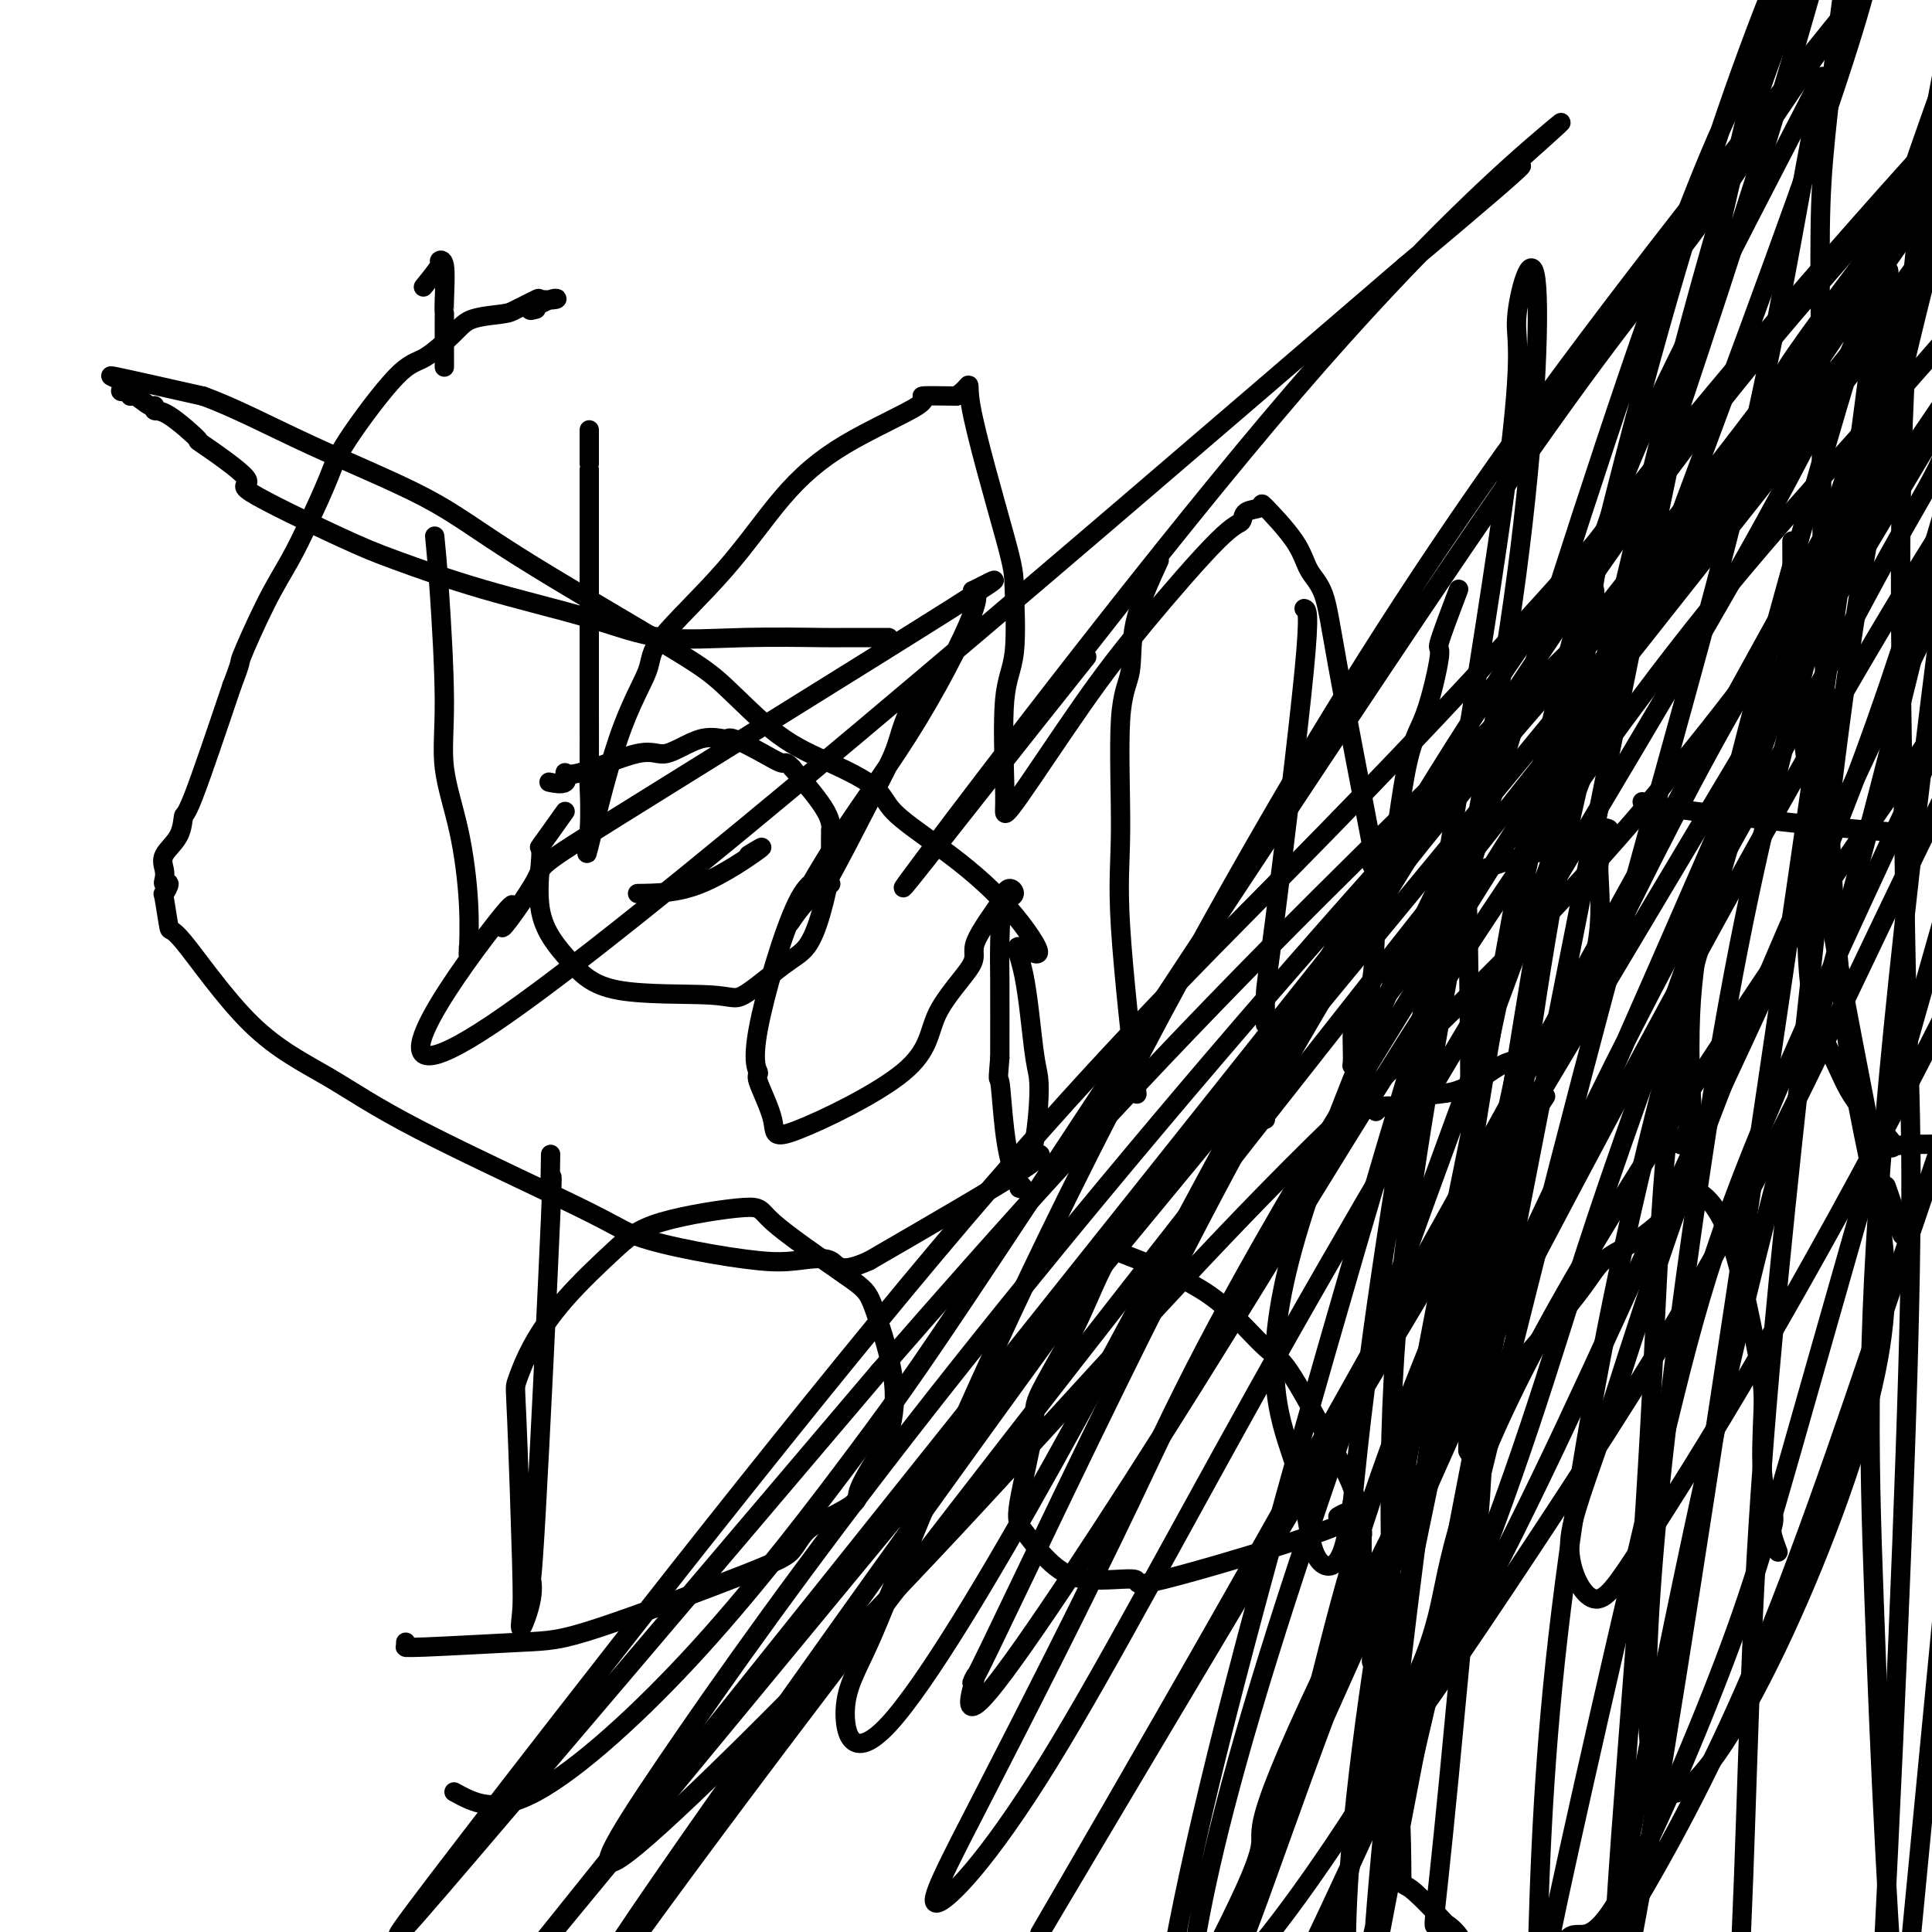 <svg viewBox='0 0 400 400' version='1.1' xmlns='http://www.w3.org/2000/svg' xmlns:xlink='http://www.w3.org/1999/xlink'><g fill='none' stroke='#000000' stroke-width='4' stroke-linecap='round' stroke-linejoin='round'><path d='M90,111c0.289,2.926 0.579,5.853 1,12c0.421,6.147 0.974,15.516 1,22c0.026,6.484 -0.477,10.083 0,14c0.477,3.917 1.932,8.153 3,13c1.068,4.847 1.749,10.305 2,15c0.251,4.695 0.072,8.627 0,10c-0.072,1.373 -0.036,0.186 0,-1'/><path d='M92,76c-0.003,-4.150 -0.005,-8.299 0,-10c0.005,-1.701 0.019,-0.953 0,-1c-0.019,-0.047 -0.069,-0.887 0,-3c0.069,-2.113 0.257,-5.498 0,-7c-0.257,-1.502 -0.958,-1.121 -1,-1c-0.042,0.121 0.576,-0.019 0,1c-0.576,1.019 -2.348,3.197 -3,4c-0.652,0.803 -0.186,0.229 0,0c0.186,-0.229 0.093,-0.115 0,0'/><path d='M122,89c0.000,5.011 0.000,10.021 0,10c-0.000,-0.021 -0.000,-5.074 0,2c0.000,7.074 0.001,26.275 0,35c-0.001,8.725 -0.005,6.973 0,10c0.005,3.027 0.018,10.832 0,14c-0.018,3.168 -0.067,1.698 0,3c0.067,1.302 0.250,5.374 0,9c-0.250,3.626 -0.931,6.806 0,3c0.931,-3.806 3.476,-14.597 6,-22c2.524,-7.403 5.028,-11.418 6,-14c0.972,-2.582 0.411,-3.732 3,-7c2.589,-3.268 8.327,-8.655 13,-14c4.673,-5.345 8.280,-10.648 12,-15c3.720,-4.352 7.554,-7.754 13,-11c5.446,-3.246 12.505,-6.335 15,-8c2.495,-1.665 0.427,-1.904 1,-2c0.573,-0.096 3.786,-0.048 7,0'/><path d='M198,82c3.843,-2.604 1.950,-4.112 3,2c1.050,6.112 5.042,19.846 7,27c1.958,7.154 1.884,7.727 2,11c0.116,3.273 0.424,9.246 0,13c-0.424,3.754 -1.580,5.291 -2,10c-0.420,4.709 -0.103,12.592 0,17c0.103,4.408 -0.009,5.342 0,6c0.009,0.658 0.139,1.040 3,-3c2.861,-4.040 8.452,-12.501 13,-19c4.548,-6.499 8.054,-11.036 13,-17c4.946,-5.964 11.334,-13.355 15,-17c3.666,-3.645 4.610,-3.544 5,-4c0.390,-0.456 0.225,-1.469 1,-2c0.775,-0.531 2.491,-0.580 3,-1c0.509,-0.420 -0.187,-1.213 1,0c1.187,1.213 4.257,4.430 6,7c1.743,2.570 2.158,4.493 3,6c0.842,1.507 2.111,2.598 3,5c0.889,2.402 1.397,6.115 3,15c1.603,8.885 4.302,22.943 7,37'/><path d='M284,175c1.548,8.357 0.417,3.250 0,2c-0.417,-1.250 -0.119,1.357 0,2c0.119,0.643 0.060,-0.679 0,-2'/><path d='M114,239c-0.082,4.021 -0.163,8.042 0,7c0.163,-1.042 0.572,-7.148 0,6c-0.572,13.148 -2.125,45.550 -3,61c-0.875,15.450 -1.071,13.947 -1,14c0.071,0.053 0.408,1.660 0,4c-0.408,2.340 -1.561,5.413 -2,6c-0.439,0.587 -0.164,-1.311 0,-3c0.164,-1.689 0.216,-3.168 0,-11c-0.216,-7.832 -0.699,-22.019 -1,-29c-0.301,-6.981 -0.421,-6.758 0,-8c0.421,-1.242 1.382,-3.949 3,-7c1.618,-3.051 3.894,-6.447 7,-10c3.106,-3.553 7.042,-7.264 10,-10c2.958,-2.736 4.937,-4.496 10,-6c5.063,-1.504 13.209,-2.751 17,-3c3.791,-0.249 3.226,0.500 6,3c2.774,2.500 8.887,6.750 15,11'/><path d='M175,264c4.353,3.010 4.734,3.534 6,7c1.266,3.466 3.415,9.872 4,15c0.585,5.128 -0.394,8.977 -1,11c-0.606,2.023 -0.841,2.221 -2,4c-1.159,1.779 -3.244,5.141 -4,7c-0.756,1.859 -0.185,2.216 -1,3c-0.815,0.784 -3.017,1.996 -5,3c-1.983,1.004 -3.747,1.799 -5,3c-1.253,1.201 -1.993,2.809 -3,4c-1.007,1.191 -2.280,1.965 -10,5c-7.720,3.035 -21.886,8.331 -30,11c-8.114,2.669 -10.174,2.711 -16,3c-5.826,0.289 -15.417,0.823 -20,1c-4.583,0.177 -4.156,-0.004 -4,0c0.156,0.004 0.042,0.193 0,0c-0.042,-0.193 -0.012,-0.770 0,-1c0.012,-0.230 0.006,-0.115 0,0'/><path d='M234,253c-2.067,3.122 -4.134,6.244 -6,10c-1.866,3.756 -3.529,8.148 -6,13c-2.471,4.852 -5.748,10.166 -7,13c-1.252,2.834 -0.477,3.188 -1,7c-0.523,3.812 -2.342,11.082 -3,15c-0.658,3.918 -0.154,4.484 1,6c1.154,1.516 2.959,3.980 5,6c2.041,2.020 4.317,3.594 8,4c3.683,0.406 8.771,-0.358 10,0c1.229,0.358 -1.403,1.838 6,0c7.403,-1.838 24.839,-6.995 33,-10c8.161,-3.005 7.046,-3.859 6,-4c-1.046,-0.141 -2.023,0.429 -3,1'/><path d='M231,259c3.701,1.442 7.403,2.883 10,4c2.597,1.117 4.091,1.909 6,3c1.909,1.091 4.235,2.482 7,5c2.765,2.518 5.970,6.164 8,8c2.030,1.836 2.884,1.863 5,5c2.116,3.137 5.494,9.383 8,14c2.506,4.617 4.139,7.604 5,10c0.861,2.396 0.949,4.201 1,5c0.051,0.799 0.066,0.590 0,1c-0.066,0.410 -0.214,1.437 0,2c0.214,0.563 0.789,0.662 1,1c0.211,0.338 0.056,0.914 0,1c-0.056,0.086 -0.015,-0.317 0,0c0.015,0.317 0.004,1.356 0,3c-0.004,1.644 -0.001,3.894 0,5c0.001,1.106 0.000,1.070 0,1c-0.000,-0.070 -0.000,-0.173 0,1c0.000,1.173 0.000,3.621 0,5c-0.000,1.379 -0.000,1.690 0,2'/><path d='M282,335c0.188,4.726 -0.342,3.040 0,3c0.342,-0.040 1.556,1.567 2,3c0.444,1.433 0.120,2.694 0,3c-0.120,0.306 -0.034,-0.341 0,-1c0.034,-0.659 0.017,-1.329 0,-2'/><path d='M320,227c-1.796,2.662 -3.591,5.325 -6,13c-2.409,7.675 -5.430,20.363 -7,27c-1.570,6.637 -1.689,7.224 -2,12c-0.311,4.776 -0.813,13.742 -1,18c-0.187,4.258 -0.059,3.809 0,3c0.059,-0.809 0.049,-1.976 0,-3c-0.049,-1.024 -0.136,-1.903 4,-7c4.136,-5.097 12.495,-14.412 17,-20c4.505,-5.588 5.157,-7.449 7,-9c1.843,-1.551 4.876,-2.793 8,-5c3.124,-2.207 6.340,-5.379 8,-7c1.660,-1.621 1.765,-1.692 2,-2c0.235,-0.308 0.602,-0.852 2,0c1.398,0.852 3.828,3.101 6,9c2.172,5.899 4.086,15.450 6,25'/><path d='M364,281c1.187,5.899 1.154,8.145 1,12c-0.154,3.855 -0.430,9.317 0,13c0.430,3.683 1.565,5.586 2,7c0.435,1.414 0.168,2.338 0,3c-0.168,0.662 -0.238,1.063 0,2c0.238,0.937 0.782,2.411 1,3c0.218,0.589 0.109,0.295 0,0'/><path d='M172,183c-2.046,-0.982 -4.091,-1.964 -7,4c-2.909,5.964 -6.680,18.876 -8,26c-1.320,7.124 -0.189,8.462 0,9c0.189,0.538 -0.566,0.277 0,2c0.566,1.723 2.451,5.429 3,8c0.549,2.571 -0.240,4.006 5,2c5.240,-2.006 16.508,-7.453 22,-12c5.492,-4.547 5.206,-8.195 7,-12c1.794,-3.805 5.667,-7.767 7,-10c1.333,-2.233 0.126,-2.737 1,-5c0.874,-2.263 3.828,-6.286 5,-8c1.172,-1.714 0.563,-1.118 1,-1c0.437,0.118 1.921,-0.242 2,-1c0.079,-0.758 -1.247,-1.915 -2,0c-0.753,1.915 -0.934,6.900 -1,10c-0.066,3.100 -0.019,4.314 0,8c0.019,3.686 0.009,9.843 0,16'/><path d='M207,219c-0.502,5.919 -0.256,3.716 0,5c0.256,1.284 0.522,6.056 1,10c0.478,3.944 1.167,7.062 2,9c0.833,1.938 1.809,2.697 2,3c0.191,0.303 -0.405,0.152 -1,0'/><path d='M240,116c-2.062,4.504 -4.125,9.008 -5,13c-0.875,3.992 -0.563,7.471 -1,10c-0.437,2.529 -1.623,4.109 -2,10c-0.377,5.891 0.053,16.095 0,23c-0.053,6.905 -0.591,10.513 0,20c0.591,9.487 2.312,24.853 3,31c0.688,6.147 0.344,3.073 0,0'/><path d='M270,126c0.619,0.151 1.238,0.301 0,13c-1.238,12.699 -4.332,37.946 -6,51c-1.668,13.054 -1.911,13.914 -2,16c-0.089,2.086 -0.024,5.399 0,6c0.024,0.601 0.006,-1.509 0,2c-0.006,3.509 -0.002,12.637 0,16c0.002,3.363 0.000,0.961 0,0c-0.000,-0.961 -0.000,-0.480 0,0'/><path d='M302,122c-1.757,4.632 -3.513,9.264 -4,11c-0.487,1.736 0.297,0.576 0,3c-0.297,2.424 -1.674,8.431 -3,12c-1.326,3.569 -2.600,4.701 -4,12c-1.400,7.299 -2.925,20.766 -4,26c-1.075,5.234 -1.700,2.234 -2,4c-0.300,1.766 -0.276,8.298 -1,13c-0.724,4.702 -2.195,7.576 -3,9c-0.805,1.424 -0.945,1.400 -1,2c-0.055,0.600 -0.026,1.826 0,3c0.026,1.174 0.048,2.297 0,3c-0.048,0.703 -0.167,0.986 0,0c0.167,-0.986 0.619,-3.240 2,-6c1.381,-2.760 3.690,-6.024 6,-9c2.310,-2.976 4.619,-5.664 7,-9c2.381,-3.336 4.833,-7.321 6,-10c1.167,-2.679 1.048,-4.051 6,-6c4.952,-1.949 14.976,-4.474 25,-7'/><path d='M332,173c3.350,-1.605 -0.774,-2.118 -2,-1c-1.226,1.118 0.447,3.867 1,5c0.553,1.133 -0.015,0.650 0,3c0.015,2.350 0.613,7.533 0,13c-0.613,5.467 -2.438,11.218 -3,13c-0.562,1.782 0.140,-0.404 -1,1c-1.140,1.404 -4.123,6.397 -6,9c-1.877,2.603 -2.648,2.814 -4,3c-1.352,0.186 -3.284,0.345 -5,1c-1.716,0.655 -3.215,1.807 -5,3c-1.785,1.193 -3.855,2.429 -6,3c-2.145,0.571 -4.365,0.479 -6,1c-1.635,0.521 -2.686,1.655 -4,2c-1.314,0.345 -2.892,-0.099 -4,0c-1.108,0.099 -1.745,0.743 -2,1c-0.255,0.257 -0.127,0.129 0,0'/><path d='M351,199c-0.404,3.260 -0.807,6.520 -1,11c-0.193,4.480 -0.175,10.180 0,14c0.175,3.820 0.509,5.759 0,8c-0.509,2.241 -1.860,4.783 -2,5c-0.140,0.217 0.930,-1.892 2,-4'/><path d='M335,125c0.000,0.000 0.100,0.100 0.1,0.1'/><path d='M371,112c0.020,4.152 0.040,8.303 0,10c-0.040,1.697 -0.139,0.939 0,3c0.139,2.061 0.517,6.940 1,13c0.483,6.060 1.071,13.301 2,20c0.929,6.699 2.200,12.857 3,18c0.800,5.143 1.128,9.271 3,20c1.872,10.729 5.289,28.060 7,37c1.711,8.940 1.716,9.489 3,13c1.284,3.511 3.846,9.984 4,10c0.154,0.016 -2.099,-6.424 -3,-9c-0.901,-2.576 -0.451,-1.288 0,0'/><path d='M340,166c0.798,0.393 1.595,0.786 11,2c9.405,1.214 27.417,3.250 37,4c9.583,0.750 10.738,0.214 10,0c-0.738,-0.214 -3.369,-0.107 -6,0'/><path d='M377,172c-1.272,2.674 -2.544,5.348 -3,7c-0.456,1.652 -0.096,2.283 0,7c0.096,4.717 -0.074,13.519 1,20c1.074,6.481 3.390,10.641 5,14c1.610,3.359 2.513,5.915 5,9c2.487,3.085 6.559,6.697 7,8c0.441,1.303 -2.749,0.297 3,0c5.749,-0.297 20.438,0.116 29,0c8.562,-0.116 10.997,-0.762 14,-1c3.003,-0.238 6.572,-0.068 7,0c0.428,0.068 -2.286,0.034 -5,0'/><path d='M332,111c-0.928,4.250 -1.856,8.501 -2,10c-0.144,1.499 0.495,0.247 0,4c-0.495,3.753 -2.126,12.510 -6,35c-3.874,22.490 -9.993,58.711 -13,79c-3.007,20.289 -2.903,24.646 -3,32c-0.097,7.354 -0.394,17.704 -1,30c-0.606,12.296 -1.519,26.536 -2,3c-0.481,-23.536 -0.530,-84.849 -1,-109c-0.470,-24.151 -1.363,-11.141 -2,-6c-0.637,5.141 -1.019,2.413 0,-4c1.019,-6.413 3.438,-16.512 -4,-2c-7.438,14.512 -24.733,53.634 -31,78c-6.267,24.366 -1.504,33.974 1,42c2.504,8.026 2.751,14.468 4,18c1.249,3.532 3.500,4.152 5,2c1.500,-2.152 2.250,-7.076 3,-12'/><path d='M280,311c0.911,-7.502 1.689,-20.255 8,-61c6.311,-40.745 18.157,-109.480 23,-144c4.843,-34.520 2.684,-34.823 3,-40c0.316,-5.177 3.106,-15.227 4,-8c0.894,7.227 -0.107,31.732 -4,61c-3.893,29.268 -10.676,63.301 -16,93c-5.324,29.699 -9.189,55.065 -10,85c-0.811,29.935 1.431,64.440 2,80c0.569,15.560 -0.534,12.174 2,14c2.534,1.826 8.706,8.864 10,10c1.294,1.136 -2.289,-3.630 -4,-3c-1.711,0.630 -1.550,6.655 2,-30c3.550,-36.655 10.489,-115.991 20,-173c9.511,-57.009 21.595,-91.690 32,-123c10.405,-31.310 19.131,-59.249 25,-81c5.869,-21.751 8.882,-37.315 10,-44c1.118,-6.685 0.341,-4.493 0,0c-0.341,4.493 -0.246,11.287 -3,14c-2.754,2.713 -8.358,1.347 -26,78c-17.642,76.653 -47.321,231.327 -77,386'/><path d='M281,425c-12.088,61.135 -3.808,20.974 -1,7c2.808,-13.974 0.144,-1.760 0,2c-0.144,3.760 2.233,-0.935 1,-9c-1.233,-8.065 -6.077,-19.499 4,-85c10.077,-65.501 35.076,-185.067 55,-259c19.924,-73.933 34.772,-102.232 48,-130c13.228,-27.768 24.836,-55.005 32,-72c7.164,-16.995 9.883,-23.748 11,-26c1.117,-2.252 0.631,-0.002 4,-6c3.369,-5.998 10.592,-20.245 0,7c-10.592,27.245 -38.999,95.983 -55,128c-16.001,32.017 -19.595,27.313 -43,96c-23.405,68.687 -66.620,210.766 -85,285c-18.380,74.234 -11.924,80.623 -12,92c-0.076,11.377 -6.683,27.742 -9,37c-2.317,9.258 -0.344,11.408 3,0c3.344,-11.408 8.058,-36.376 10,-58c1.942,-21.624 1.110,-39.904 27,-117c25.890,-77.096 78.500,-213.008 101,-276c22.500,-62.992 14.888,-53.064 13,-53c-1.888,0.064 1.948,-9.735 5,-15c3.052,-5.265 5.322,-5.994 0,-2c-5.322,3.994 -18.235,12.713 -42,103c-23.765,90.287 -58.383,262.144 -93,434'/><path d='M255,508c-15.120,71.093 -6.419,31.826 -4,20c2.419,-11.826 -1.443,3.788 0,1c1.443,-2.788 8.192,-23.977 16,-55c7.808,-31.023 16.676,-71.881 28,-120c11.324,-48.119 25.104,-103.498 37,-148c11.896,-44.502 21.909,-78.126 29,-108c7.091,-29.874 11.260,-56.000 14,-70c2.740,-14.000 4.050,-15.876 -1,-6c-5.050,9.876 -16.459,31.503 -27,53c-10.541,21.497 -20.213,42.865 -32,104c-11.787,61.135 -25.688,162.038 -30,215c-4.312,52.962 0.967,57.982 3,70c2.033,12.018 0.821,31.032 4,37c3.179,5.968 10.751,-1.112 18,-17c7.249,-15.888 14.177,-40.585 22,-77c7.823,-36.415 16.541,-84.548 29,-136c12.459,-51.452 28.658,-106.222 39,-152c10.342,-45.778 14.826,-82.562 17,-98c2.174,-15.438 2.037,-9.529 -2,0c-4.037,9.529 -11.974,22.678 -21,45c-9.026,22.322 -19.141,53.818 -29,86c-9.859,32.182 -19.462,65.049 -27,98c-7.538,32.951 -13.011,65.986 -16,94c-2.989,28.014 -3.495,51.007 -4,74'/><path d='M318,418c-0.347,13.109 0.787,8.882 4,3c3.213,-5.882 8.505,-13.419 16,-26c7.495,-12.581 17.191,-30.206 27,-54c9.809,-23.794 19.730,-53.756 30,-84c10.270,-30.244 20.889,-60.771 29,-89c8.111,-28.229 13.715,-54.161 17,-70c3.285,-15.839 4.252,-21.586 4,-23c-0.252,-1.414 -1.724,1.505 0,-4c1.724,-5.505 6.645,-19.433 -7,7c-13.645,26.433 -45.857,93.227 -64,134c-18.143,40.773 -22.219,55.526 -30,88c-7.781,32.474 -19.269,82.670 -23,101c-3.731,18.330 0.293,4.794 3,1c2.707,-3.794 4.097,2.154 10,-7c5.903,-9.154 16.320,-33.412 23,-51c6.680,-17.588 9.625,-28.508 20,-65c10.375,-36.492 28.181,-98.557 38,-134c9.819,-35.443 11.653,-44.264 13,-52c1.347,-7.736 2.209,-14.387 3,-19c0.791,-4.613 1.513,-7.186 0,-5c-1.513,2.186 -5.261,9.132 -13,24c-7.739,14.868 -19.468,37.657 -31,62c-11.532,24.343 -22.866,50.241 -32,74c-9.134,23.759 -16.067,45.380 -23,67'/><path d='M332,296c-5.357,15.355 -7.249,20.241 -7,25c0.249,4.759 2.639,9.391 5,10c2.361,0.609 4.695,-2.806 10,-11c5.305,-8.194 13.583,-21.166 24,-39c10.417,-17.834 22.975,-40.531 34,-62c11.025,-21.469 20.518,-41.711 27,-59c6.482,-17.289 9.953,-31.625 13,-42c3.047,-10.375 5.671,-16.791 6,-19c0.329,-2.209 -1.636,-0.213 0,-4c1.636,-3.787 6.874,-13.358 -16,18c-22.874,31.358 -73.862,103.644 -100,148c-26.138,44.356 -27.428,60.783 -30,72c-2.572,11.217 -6.425,17.223 -10,24c-3.575,6.777 -6.871,14.325 -1,7c5.871,-7.325 20.910,-29.523 35,-51c14.090,-21.477 27.232,-42.233 39,-64c11.768,-21.767 22.161,-44.544 34,-69c11.839,-24.456 25.122,-50.591 33,-69c7.878,-18.409 10.349,-29.092 13,-39c2.651,-9.908 5.481,-19.042 6,-21c0.519,-1.958 -1.275,3.259 0,3c1.275,-0.259 5.618,-5.995 0,-2c-5.618,3.995 -21.197,17.720 -55,74c-33.803,56.280 -85.832,155.114 -110,204c-24.168,48.886 -20.477,47.825 -21,52c-0.523,4.175 -5.262,13.588 -10,23'/><path d='M251,405c-3.119,12.252 4.583,5.381 16,-10c11.417,-15.381 26.548,-39.272 41,-67c14.452,-27.728 28.225,-59.293 42,-89c13.775,-29.707 27.551,-57.555 41,-97c13.449,-39.445 26.572,-90.486 31,-110c4.428,-19.514 0.161,-7.502 -2,-3c-2.161,4.502 -2.215,1.494 -3,-2c-0.785,-3.494 -2.302,-7.475 -29,31c-26.698,38.475 -78.578,119.408 -108,168c-29.422,48.592 -36.386,64.845 -46,85c-9.614,20.155 -21.877,44.211 -30,60c-8.123,15.789 -12.106,23.311 -10,23c2.106,-0.311 10.300,-8.456 23,-29c12.700,-20.544 29.907,-53.486 50,-89c20.093,-35.514 43.071,-73.600 63,-107c19.929,-33.400 36.808,-62.114 47,-83c10.192,-20.886 13.699,-33.943 14,-39c0.301,-5.057 -2.602,-2.113 -3,-2c-0.398,0.113 1.710,-2.606 -8,9c-9.710,11.606 -31.238,37.536 -52,61c-20.762,23.464 -40.757,44.461 -61,65c-20.243,20.539 -40.735,40.619 -73,79c-32.265,38.381 -76.302,95.064 -97,122c-20.698,26.936 -18.057,24.125 0,3c18.057,-21.125 51.528,-60.562 85,-100'/><path d='M182,284c26.716,-30.741 51.004,-57.592 80,-87c28.996,-29.408 62.698,-61.372 85,-84c22.302,-22.628 33.205,-35.921 43,-49c9.795,-13.079 18.482,-25.946 17,-25c-1.482,0.946 -13.133,15.705 -3,5c10.133,-10.705 42.049,-46.872 -24,34c-66.049,80.872 -230.064,278.784 -305,370c-74.936,91.216 -60.795,75.735 6,-7c66.795,-82.735 186.243,-232.723 241,-302c54.757,-69.277 44.822,-57.845 48,-63c3.178,-5.155 19.470,-26.899 25,-34c5.530,-7.101 0.298,0.442 -10,16c-10.298,15.558 -25.664,39.130 -41,58c-15.336,18.870 -30.644,33.036 -69,83c-38.356,49.964 -99.761,135.725 -128,176c-28.239,40.275 -23.311,35.063 -26,40c-2.689,4.937 -12.993,20.021 -9,14c3.993,-6.021 22.284,-33.149 76,-103c53.716,-69.851 142.858,-182.426 232,-295'/><path d='M420,31c35.096,-44.181 6.836,-7.133 -13,17c-19.836,24.133 -31.249,35.353 -52,57c-20.751,21.647 -50.842,53.722 -81,88c-30.158,34.278 -60.384,70.759 -84,101c-23.616,30.241 -40.621,54.242 -52,71c-11.379,16.758 -17.133,26.274 -6,17c11.133,-9.274 39.151,-37.338 65,-65c25.849,-27.662 49.529,-54.920 75,-80c25.471,-25.080 52.735,-47.980 88,-94c35.265,-46.020 78.533,-115.159 102,-151c23.467,-35.841 27.133,-38.383 28,-39c0.867,-0.617 -1.067,0.692 -3,2'/><path d='M184,132c-3.607,-0.006 -7.215,-0.012 -9,0c-1.785,0.012 -1.749,0.042 -5,0c-3.251,-0.042 -9.789,-0.157 -16,0c-6.211,0.157 -12.096,0.586 -17,0c-4.904,-0.586 -8.826,-2.186 -15,-4c-6.174,-1.814 -14.601,-3.842 -22,-6c-7.399,-2.158 -13.772,-4.447 -18,-6c-4.228,-1.553 -6.311,-2.369 -12,-5c-5.689,-2.631 -14.984,-7.077 -18,-9c-3.016,-1.923 0.246,-1.323 -1,-3c-1.246,-1.677 -6.999,-5.631 -9,-7c-2.001,-1.369 -0.250,-0.155 -1,-1c-0.750,-0.845 -4.001,-3.751 -6,-5c-1.999,-1.249 -2.747,-0.841 -3,-1c-0.253,-0.159 -0.013,-0.884 0,-1c0.013,-0.116 -0.201,0.377 -1,0c-0.799,-0.377 -2.181,-1.623 -3,-2c-0.819,-0.377 -1.074,0.117 -1,0c0.074,-0.117 0.476,-0.843 0,-1c-0.476,-0.157 -1.828,0.257 -2,0c-0.172,-0.257 0.838,-1.185 0,-2c-0.838,-0.815 -3.525,-1.519 -1,-1c2.525,0.519 10.263,2.259 18,4'/><path d='M42,82c6.502,2.341 13.756,6.192 22,10c8.244,3.808 17.478,7.571 24,11c6.522,3.429 10.333,6.523 19,12c8.667,5.477 22.189,13.335 30,18c7.811,4.665 9.912,6.136 13,9c3.088,2.864 7.162,7.122 11,10c3.838,2.878 7.439,4.377 11,6c3.561,1.623 7.082,3.371 9,5c1.918,1.629 2.232,3.141 4,5c1.768,1.859 4.991,4.066 9,7c4.009,2.934 8.804,6.596 13,11c4.196,4.404 7.793,9.552 8,11c0.207,1.448 -2.977,-0.802 -4,-1c-1.023,-0.198 0.116,1.656 1,6c0.884,4.344 1.515,11.179 2,15c0.485,3.821 0.826,4.629 1,6c0.174,1.371 0.182,3.307 0,6c-0.182,2.693 -0.554,6.145 -1,8c-0.446,1.855 -0.966,2.115 0,2c0.966,-0.115 3.419,-0.604 -2,3c-5.419,3.604 -18.709,11.302 -32,19'/><path d='M180,261c-6.424,2.945 -6.483,0.808 -8,0c-1.517,-0.808 -4.492,-0.288 -7,0c-2.508,0.288 -4.549,0.345 -8,0c-3.451,-0.345 -8.313,-1.093 -13,-2c-4.687,-0.907 -9.201,-1.973 -12,-3c-2.799,-1.027 -3.885,-2.015 -12,-6c-8.115,-3.985 -23.259,-10.967 -33,-16c-9.741,-5.033 -14.078,-8.117 -19,-11c-4.922,-2.883 -10.431,-5.565 -16,-11c-5.569,-5.435 -11.200,-13.622 -14,-17c-2.800,-3.378 -2.768,-1.948 -3,-3c-0.232,-1.052 -0.728,-4.585 -1,-6c-0.272,-1.415 -0.321,-0.710 0,-1c0.321,-0.290 1.011,-1.575 1,-2c-0.011,-0.425 -0.725,0.008 -1,0c-0.275,-0.008 -0.113,-0.459 0,-1c0.113,-0.541 0.175,-1.172 0,-2c-0.175,-0.828 -0.588,-1.852 0,-3c0.588,-1.148 2.178,-2.421 3,-4c0.822,-1.579 0.875,-3.464 1,-4c0.125,-0.536 0.321,0.275 2,-4c1.679,-4.275 4.839,-13.638 8,-23'/><path d='M48,142c2.383,-6.226 1.342,-4.293 2,-6c0.658,-1.707 3.016,-7.056 5,-11c1.984,-3.944 3.594,-6.482 5,-9c1.406,-2.518 2.607,-5.014 4,-8c1.393,-2.986 2.978,-6.462 4,-9c1.022,-2.538 1.481,-4.137 4,-8c2.519,-3.863 7.098,-9.991 10,-13c2.902,-3.009 4.126,-2.899 6,-4c1.874,-1.101 4.398,-3.413 6,-5c1.602,-1.587 2.283,-2.450 4,-3c1.717,-0.550 4.471,-0.788 6,-1c1.529,-0.212 1.832,-0.399 3,-1c1.168,-0.601 3.201,-1.618 4,-2c0.799,-0.382 0.363,-0.130 1,0c0.637,0.130 2.346,0.138 3,0c0.654,-0.138 0.253,-0.422 -1,0c-1.253,0.422 -3.358,1.549 -4,2c-0.642,0.451 0.179,0.225 1,0'/><path d='M117,168c-2.151,3.028 -4.301,6.055 -5,7c-0.699,0.945 0.054,-0.193 0,2c-0.054,2.193 -0.914,7.717 0,12c0.914,4.283 3.601,7.324 6,10c2.399,2.676 4.508,4.987 10,6c5.492,1.013 14.367,0.726 19,1c4.633,0.274 5.025,1.108 7,0c1.975,-1.108 5.534,-4.157 8,-6c2.466,-1.843 3.838,-2.481 5,-4c1.162,-1.519 2.115,-3.918 3,-7c0.885,-3.082 1.703,-6.848 2,-9c0.297,-2.152 0.074,-2.690 0,-4c-0.074,-1.310 0.001,-3.392 0,-4c-0.001,-0.608 -0.077,0.259 0,0c0.077,-0.259 0.308,-1.646 -1,-4c-1.308,-2.354 -4.154,-5.677 -7,-9'/><path d='M164,159c-1.386,-1.547 -1.351,-0.915 -2,-1c-0.649,-0.085 -1.983,-0.886 -4,-2c-2.017,-1.114 -4.716,-2.541 -6,-3c-1.284,-0.459 -1.153,0.050 -2,0c-0.847,-0.050 -2.673,-0.660 -5,0c-2.327,0.660 -5.156,2.591 -7,3c-1.844,0.409 -2.701,-0.703 -6,0c-3.299,0.703 -9.038,3.222 -12,4c-2.962,0.778 -3.147,-0.184 -3,0c0.147,0.184 0.627,1.513 0,2c-0.627,0.487 -2.361,0.131 -3,0c-0.639,-0.131 -0.183,-0.037 0,0c0.183,0.037 0.091,0.019 0,0'/><path d='M132,185c4.111,-0.044 8.222,-0.089 13,-2c4.778,-1.911 10.222,-5.689 12,-7c1.778,-1.311 -0.111,-0.156 -2,1'/><path d='M190,143c-1.125,2.450 -2.250,4.899 -3,7c-0.750,2.101 -1.123,3.852 -2,6c-0.877,2.148 -2.256,4.693 -5,10c-2.744,5.307 -6.854,13.376 -9,17c-2.146,3.624 -2.329,2.804 -3,3c-0.671,0.196 -1.831,1.408 -3,3c-1.169,1.592 -2.347,3.566 -1,1c1.347,-2.566 5.221,-9.670 10,-17c4.779,-7.330 10.464,-14.887 16,-24c5.536,-9.113 10.922,-19.783 12,-24c1.078,-4.217 -2.152,-1.982 0,-3c2.152,-1.018 9.686,-5.288 -5,4c-14.686,9.288 -51.592,32.133 -69,43c-17.408,10.867 -15.319,9.757 -17,13c-1.681,3.243 -7.131,10.838 -7,10c0.131,-0.838 5.843,-10.110 -2,0c-7.843,10.110 -29.241,39.603 0,20c29.241,-19.603 109.120,-88.301 189,-157'/><path d='M291,55c33.589,-28.167 23.062,-20.083 20,-18c-3.062,2.083 1.339,-1.833 6,-6c4.661,-4.167 9.580,-8.583 3,-3c-6.580,5.583 -24.661,21.167 -52,53c-27.339,31.833 -63.938,79.917 -76,96c-12.062,16.083 0.411,0.167 10,-12c9.589,-12.167 16.295,-20.583 23,-29'/><path d='M94,371c4.217,2.315 8.433,4.631 17,0c8.567,-4.631 21.483,-16.208 34,-30c12.517,-13.792 24.635,-29.798 33,-41c8.365,-11.202 12.976,-17.601 37,-54c24.024,-36.399 67.460,-102.797 93,-140c25.540,-37.203 33.182,-45.212 42,-57c8.818,-11.788 18.812,-27.356 27,-39c8.188,-11.644 14.571,-19.363 3,-5c-11.571,14.363 -41.097,50.810 -65,84c-23.903,33.190 -42.183,63.124 -58,91c-15.817,27.876 -29.169,53.695 -40,76c-10.831,22.305 -19.140,41.095 -25,55c-5.860,13.905 -9.271,22.923 -12,29c-2.729,6.077 -4.777,9.211 -5,14c-0.223,4.789 1.377,11.232 9,3c7.623,-8.232 21.268,-31.141 34,-54c12.732,-22.859 24.550,-45.669 40,-74c15.450,-28.331 34.532,-62.183 54,-91c19.468,-28.817 39.321,-52.601 56,-72c16.679,-19.399 30.183,-34.415 40,-45c9.817,-10.585 15.948,-16.739 19,-20c3.052,-3.261 3.026,-3.631 3,-4'/><path d='M430,-3c3.796,-3.804 -17.714,21.187 -36,42c-18.286,20.813 -33.348,37.447 -52,63c-18.652,25.553 -40.892,60.026 -58,88c-17.108,27.974 -29.082,49.449 -43,77c-13.918,27.551 -29.781,61.179 -36,74c-6.219,12.821 -2.796,4.835 -3,6c-0.204,1.165 -4.037,11.482 3,3c7.037,-8.482 24.943,-35.762 42,-63c17.057,-27.238 33.264,-54.435 51,-82c17.736,-27.565 37.000,-55.500 56,-79c19.000,-23.500 37.737,-42.567 54,-62c16.263,-19.433 30.051,-39.234 33,-43c2.949,-3.766 -4.942,8.502 6,-10c10.942,-18.502 40.716,-67.774 -2,4c-42.716,71.774 -157.924,264.593 -204,342c-46.076,77.407 -23.022,39.402 13,-24c36.022,-63.402 85.011,-152.201 134,-241'/><path d='M388,92c-6.487,26.082 -96.206,223.787 -130,300c-33.794,76.213 -11.665,30.934 -4,15c7.665,-15.934 0.865,-2.524 -2,4c-2.865,6.524 -1.794,6.161 0,3c1.794,-3.161 4.312,-9.119 9,-22c4.688,-12.881 11.548,-32.685 20,-54c8.452,-21.315 18.498,-44.142 29,-67c10.502,-22.858 21.459,-45.746 32,-66c10.541,-20.254 20.665,-37.872 29,-53c8.335,-15.128 14.881,-27.765 20,-37c5.119,-9.235 8.813,-15.066 11,-20c2.187,-4.934 2.868,-8.970 3,-10c0.132,-1.030 -0.285,0.946 -7,8c-6.715,7.054 -19.730,19.188 -40,55c-20.270,35.812 -47.796,95.303 -63,133c-15.204,37.697 -18.086,53.599 -23,72c-4.914,18.401 -11.862,39.300 -17,57c-5.138,17.700 -8.468,32.200 -10,38c-1.532,5.800 -1.266,2.900 -1,0'/><path d='M244,448c-8.606,30.139 -4.620,21.988 8,-4c12.620,-25.988 33.872,-69.813 48,-104c14.128,-34.187 21.130,-58.735 28,-80c6.870,-21.265 13.609,-39.248 27,-77c13.391,-37.752 33.436,-95.273 43,-125c9.564,-29.727 8.647,-31.660 10,-39c1.353,-7.340 4.977,-20.088 7,-28c2.023,-7.912 2.447,-10.987 2,-11c-0.447,-0.013 -1.764,3.037 -6,14c-4.236,10.963 -11.392,29.839 -19,53c-7.608,23.161 -15.668,50.606 -24,81c-8.332,30.394 -16.937,63.739 -21,92c-4.063,28.261 -3.586,51.440 -7,101c-3.414,49.560 -10.719,125.501 -2,80c8.719,-45.501 33.463,-212.442 44,-288c10.537,-75.558 6.868,-59.731 6,-54c-0.868,5.731 1.066,1.365 3,-3'/><path d='M391,56c0.490,2.840 0.217,11.441 -4,30c-4.217,18.559 -12.376,47.078 -19,74c-6.624,26.922 -11.711,52.249 -18,97c-6.289,44.751 -13.778,108.927 -5,114c8.778,5.073 33.824,-48.957 42,-81c8.176,-32.043 -0.517,-42.100 -5,-78c-4.483,-35.900 -4.754,-97.644 -5,-131c-0.246,-33.356 -0.466,-38.323 1,-53c1.466,-14.677 4.618,-39.065 7,-53c2.382,-13.935 3.993,-17.417 6,-20c2.007,-2.583 4.410,-4.266 6,-5c1.590,-0.734 2.368,-0.518 3,5c0.632,5.518 1.120,16.338 2,23c0.880,6.662 2.153,9.167 3,50c0.847,40.833 1.266,119.993 2,165c0.734,45.007 1.781,55.859 4,86c2.219,30.141 5.609,79.570 9,129'/><path d='M420,408c2.126,24.614 0.943,-21.352 0,-51c-0.943,-29.648 -1.644,-42.978 -2,-61c-0.356,-18.022 -0.368,-40.737 -1,-56c-0.632,-15.263 -1.885,-23.073 -2,-51c-0.115,-27.927 0.907,-75.970 2,-103c1.093,-27.030 2.257,-33.046 3,-45c0.743,-11.954 1.063,-29.848 2,-40c0.937,-10.152 2.490,-12.564 3,-13c0.510,-0.436 -0.022,1.105 0,2c0.022,0.895 0.598,1.145 0,7c-0.598,5.855 -2.372,17.314 -4,21c-1.628,3.686 -3.111,-0.400 -9,37c-5.889,37.400 -16.185,116.287 -21,168c-4.815,51.713 -4.150,76.251 -3,108c1.150,31.749 2.786,70.708 6,107c3.214,36.292 8.006,69.916 11,93c2.994,23.084 4.189,35.626 5,46c0.811,10.374 1.240,18.578 1,23c-0.240,4.422 -1.147,5.062 -1,3c0.147,-2.062 1.347,-6.824 0,3c-1.347,9.824 -5.242,34.236 -6,-64c-0.758,-98.236 1.621,-319.118 4,-540'/><path d='M408,2c1.466,-84.001 3.131,-24.002 4,-5c0.869,19.002 0.943,-2.993 2,-2c1.057,0.993 3.097,24.975 4,53c0.903,28.025 0.669,60.094 -1,85c-1.669,24.906 -4.773,42.649 -6,93c-1.227,50.351 -0.578,133.308 1,188c1.578,54.692 4.085,81.117 5,94c0.915,12.883 0.239,12.225 0,13c-0.239,0.775 -0.041,2.984 0,4c0.041,1.016 -0.076,0.840 0,0c0.076,-0.840 0.346,-2.344 1,-12c0.654,-9.656 1.693,-27.465 2,-49c0.307,-21.535 -0.119,-46.795 0,-97c0.119,-50.205 0.783,-125.356 1,-165c0.217,-39.644 -0.011,-43.783 0,-53c0.011,-9.217 0.263,-23.514 1,-33c0.737,-9.486 1.961,-14.161 2,-10c0.039,4.161 -1.105,17.159 1,-5c2.105,-22.159 7.459,-79.474 0,-3c-7.459,76.474 -27.729,286.737 -48,497'/><path d='M377,595c-7.832,82.422 -3.412,39.976 -2,25c1.412,-14.976 -0.184,-2.482 -1,4c-0.816,6.482 -0.851,6.953 0,5c0.851,-1.953 2.589,-6.330 4,-26c1.411,-19.670 2.495,-54.634 4,-80c1.505,-25.366 3.431,-41.134 6,-84c2.569,-42.866 5.782,-112.829 7,-155c1.218,-42.171 0.443,-56.548 0,-70c-0.443,-13.452 -0.552,-25.977 -1,-51c-0.448,-25.023 -1.233,-62.542 1,-94c2.233,-31.458 7.484,-56.853 10,-67c2.516,-10.147 2.296,-5.045 3,-4c0.704,1.045 2.333,-1.968 3,0c0.667,1.968 0.373,8.916 -4,27c-4.373,18.084 -12.825,47.302 -19,80c-6.175,32.698 -10.073,68.875 -14,105c-3.927,36.125 -7.884,72.198 -10,106c-2.116,33.802 -2.393,65.334 -4,95c-1.607,29.666 -4.544,57.467 -6,87c-1.456,29.533 -1.430,60.797 -2,79c-0.570,18.203 -1.734,23.344 2,18c3.734,-5.344 12.367,-21.172 21,-37'/><path d='M375,558c3.000,-5.500 0.000,-0.750 -3,4'/></g>
</svg>
